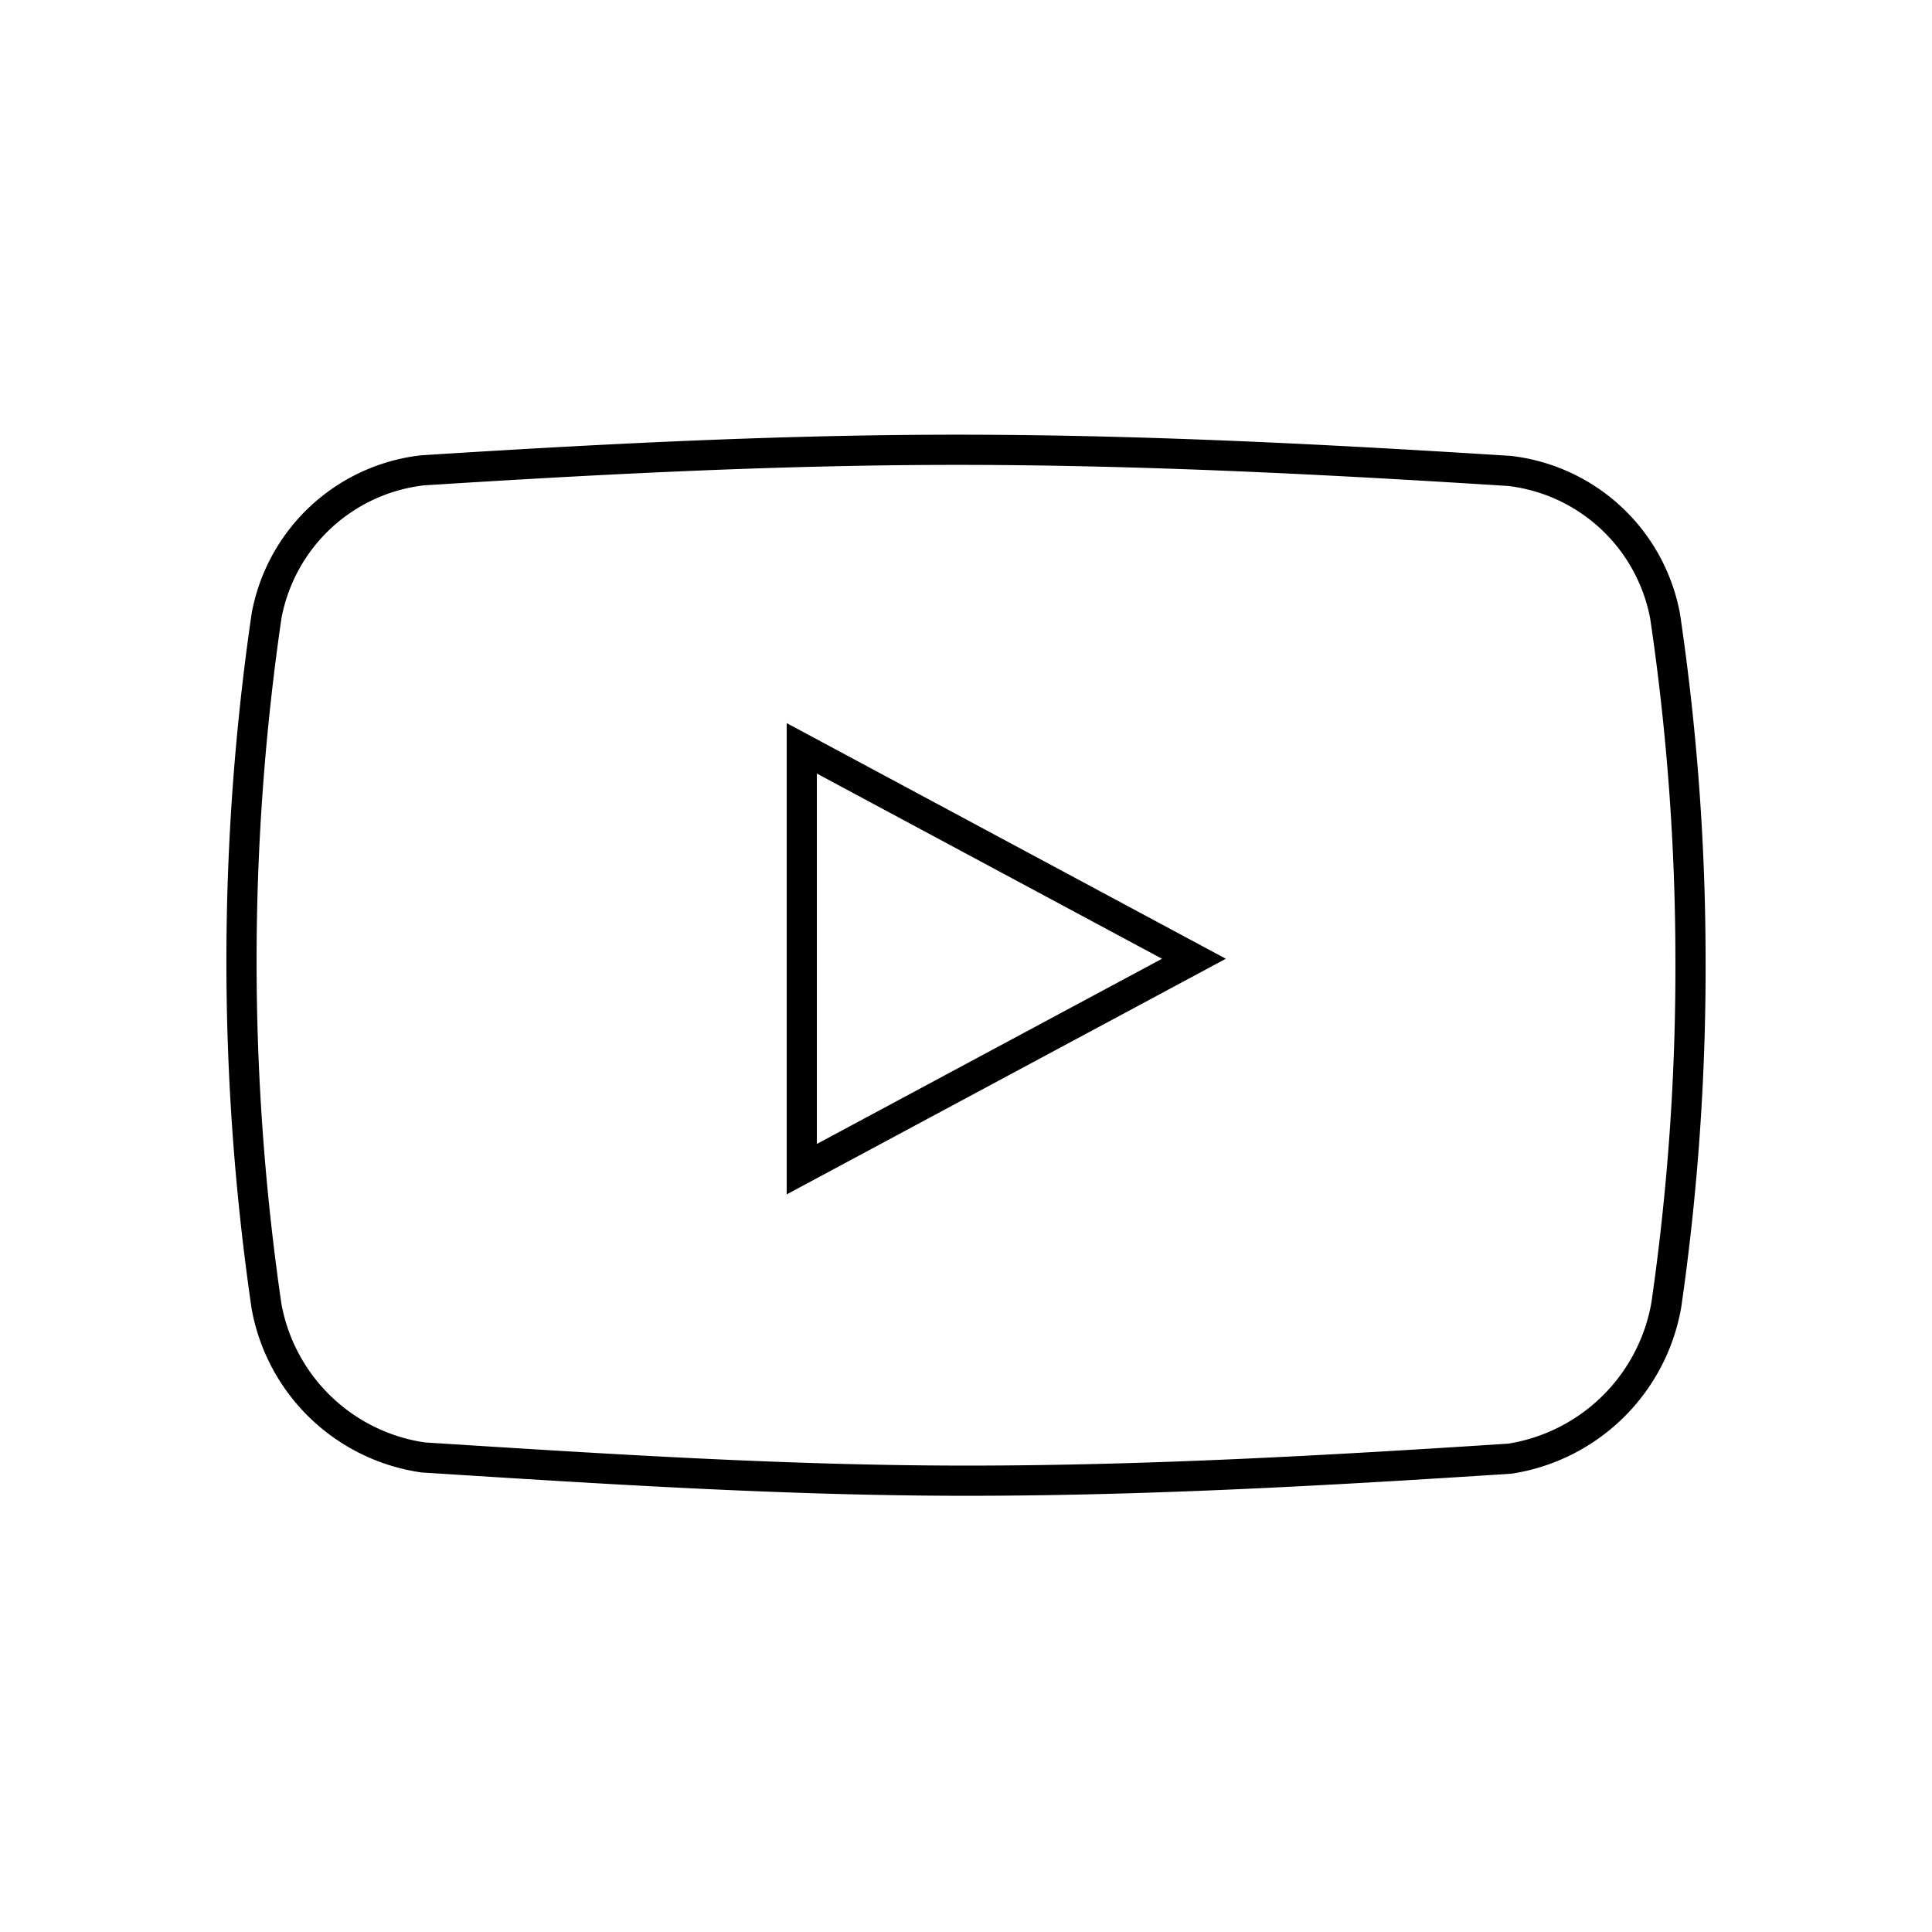 <svg xmlns="http://www.w3.org/2000/svg" width="800px" height="800px" viewBox="0 0 64 64" fill="none" stroke="#000000"><path d="M55.16 20.42A5.94 5.94 0 0 0 50 15.6c-6-.38-12-.69-18-.7s-12 .3-18 .68a5.94 5.94 0 0 0-5.17 4.82 79.25 79.25 0 0 0 0 22.88 6.17 6.17 0 0 0 5.19 5c6 .38 12 .77 18 .77s12-.34 18-.73a6.24 6.24 0 0 0 5.18-5.1 78.19 78.19 0 0 0 .8-11.38 78 78 0 0 0-.84-11.42z"></path><polygon points="26.56 38.73 26.56 24.79 39.55 31.76 26.56 38.73"></polygon></svg>